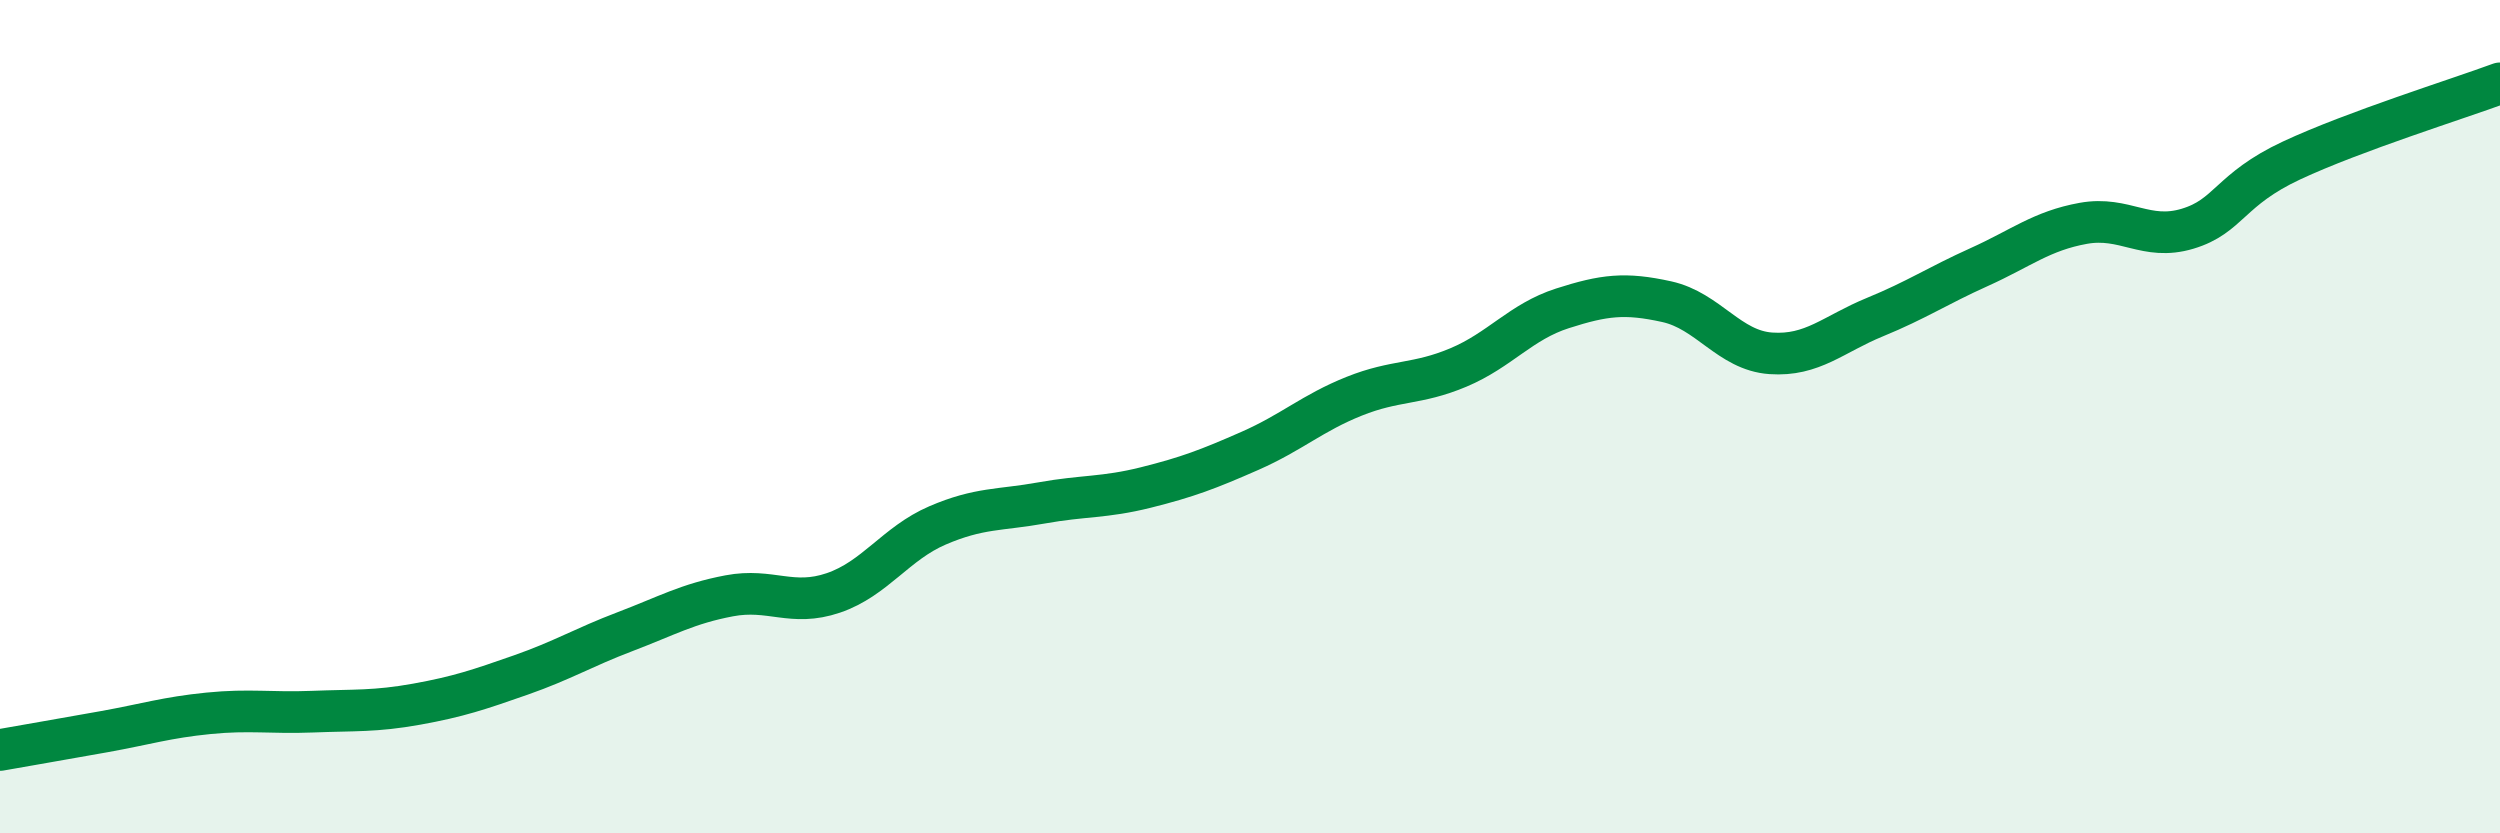 
    <svg width="60" height="20" viewBox="0 0 60 20" xmlns="http://www.w3.org/2000/svg">
      <path
        d="M 0,18 C 0.5,17.91 1.5,17.74 2.5,17.56 C 3.5,17.38 4,17.22 5,17.12 C 6,17.02 6.5,17.12 7.5,17.08 C 8.5,17.04 9,17.08 10,16.9 C 11,16.72 11.5,16.55 12.5,16.2 C 13.5,15.85 14,15.54 15,15.16 C 16,14.78 16.5,14.49 17.5,14.3 C 18.5,14.11 19,14.57 20,14.23 C 21,13.89 21.5,13.04 22.5,12.61 C 23.5,12.18 24,12.25 25,12.07 C 26,11.89 26.5,11.95 27.5,11.7 C 28.5,11.45 29,11.26 30,10.82 C 31,10.38 31.5,9.91 32.5,9.51 C 33.5,9.11 34,9.24 35,8.82 C 36,8.4 36.5,7.72 37.5,7.4 C 38.5,7.08 39,7.02 40,7.24 C 41,7.46 41.5,8.41 42.5,8.48 C 43.5,8.55 44,8.02 45,7.61 C 46,7.2 46.5,6.86 47.5,6.41 C 48.5,5.96 49,5.54 50,5.36 C 51,5.18 51.5,5.79 52.5,5.49 C 53.5,5.19 53.5,4.55 55,3.85 C 56.5,3.15 59,2.37 60,2L60 20L0 20Z"
        fill="#008740"
        opacity="0.1"
        stroke-linecap="round"
        stroke-linejoin="round"
      />
      <path
        d="M 0,18 C 0.5,17.91 1.5,17.74 2.5,17.56 C 3.5,17.38 4,17.22 5,17.12 C 6,17.02 6.5,17.12 7.5,17.08 C 8.5,17.04 9,17.08 10,16.9 C 11,16.72 11.5,16.55 12.5,16.2 C 13.5,15.85 14,15.54 15,15.16 C 16,14.78 16.5,14.49 17.5,14.3 C 18.5,14.11 19,14.57 20,14.23 C 21,13.89 21.5,13.04 22.5,12.61 C 23.5,12.18 24,12.25 25,12.07 C 26,11.89 26.5,11.95 27.5,11.7 C 28.5,11.45 29,11.26 30,10.82 C 31,10.38 31.5,9.91 32.5,9.51 C 33.5,9.11 34,9.24 35,8.82 C 36,8.4 36.5,7.72 37.5,7.4 C 38.5,7.08 39,7.02 40,7.24 C 41,7.46 41.5,8.41 42.5,8.48 C 43.5,8.55 44,8.02 45,7.61 C 46,7.2 46.5,6.86 47.5,6.41 C 48.5,5.96 49,5.54 50,5.36 C 51,5.18 51.5,5.79 52.5,5.49 C 53.5,5.19 53.5,4.55 55,3.85 C 56.5,3.15 59,2.37 60,2"
        stroke="#008740"
        stroke-width="1"
        fill="none"
        stroke-linecap="round"
        stroke-linejoin="round"
      />
    </svg>
  